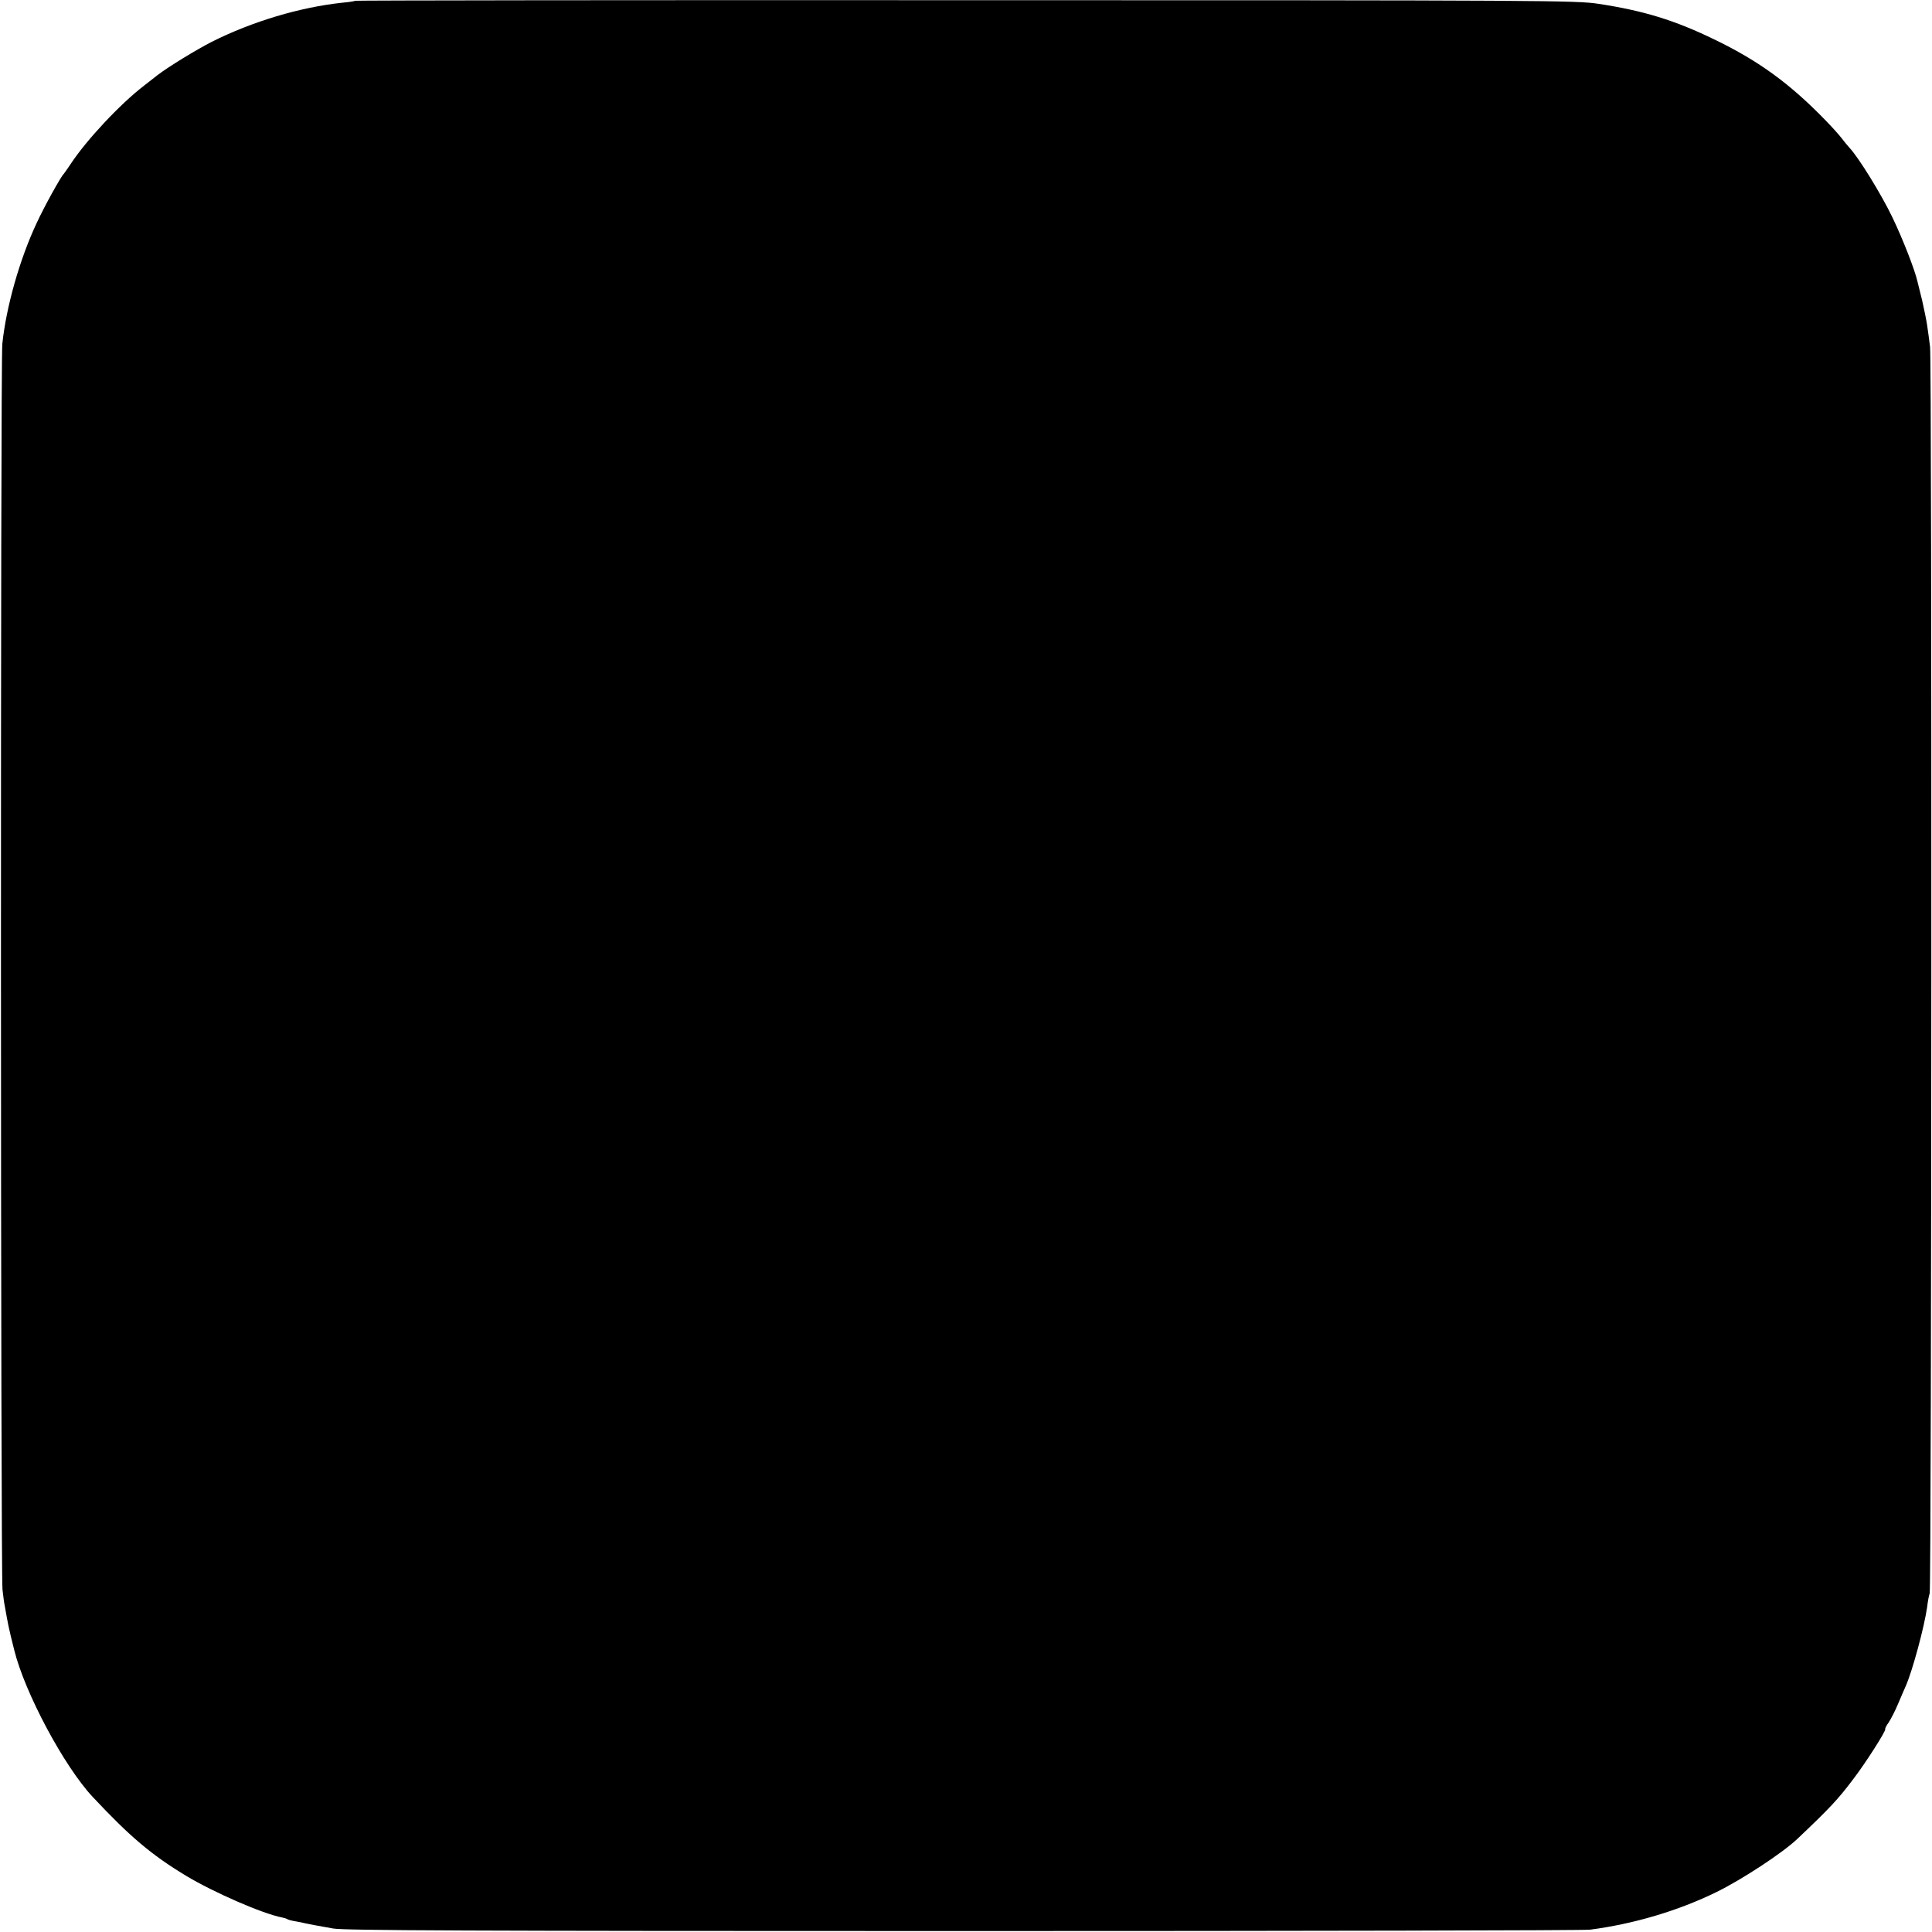 <?xml version="1.0" standalone="no"?>
<!DOCTYPE svg PUBLIC "-//W3C//DTD SVG 20010904//EN"
 "http://www.w3.org/TR/2001/REC-SVG-20010904/DTD/svg10.dtd">
<svg version="1.0" xmlns="http://www.w3.org/2000/svg"
 width="1000pt" height="1000pt" viewBox="0 0 1000 1000"
 preserveAspectRatio="xMidYMid meet">
<g transform="translate(0,1000) scale(0.1,-0.1)"
fill="#000000" stroke="none">
<path d="M1839 9996 c-2 -2 -33 -7 -67 -10 -218 -23 -466 -97 -675 -202 -84
-43 -226 -130 -282 -173 -22 -17 -53 -41 -69 -54 -123 -94 -300 -283 -381
-407 -17 -25 -32 -47 -35 -50 -14 -12 -103 -173 -140 -254 -88 -187 -158 -434
-178 -626 -10 -90 -9 -6370 1 -6449 4 -35 9 -73 12 -85 2 -11 7 -37 10 -56 3
-19 12 -62 20 -95 8 -33 17 -68 19 -77 55 -221 258 -601 406 -759 194 -207
303 -299 483 -408 143 -86 397 -197 498 -216 10 -2 23 -6 27 -9 5 -3 24 -8 43
-11 19 -3 41 -8 49 -10 8 -2 29 -6 45 -9 17 -3 62 -11 100 -18 57 -10 683 -13
3260 -13 1755 0 3215 3 3245 7 228 30 457 98 655 195 134 66 339 201 416 273
171 162 212 206 292 312 67 88 169 249 165 258 -2 3 6 19 18 35 11 17 33 59
48 95 15 36 34 79 41 95 35 81 95 303 110 408 3 27 9 59 13 70 10 32 12 6382
2 6452 -4 33 -11 83 -15 110 -4 28 -16 86 -26 130 -11 44 -22 88 -24 97 -14
62 -77 223 -130 333 -56 117 -174 309 -222 360 -10 11 -29 34 -41 50 -13 17
-49 57 -81 90 -184 190 -346 309 -576 420 -205 100 -369 150 -600 185 -114 18
-274 19 -3276 19 -1736 1 -3158 -1 -3160 -3z"/>
</g>
</svg>
